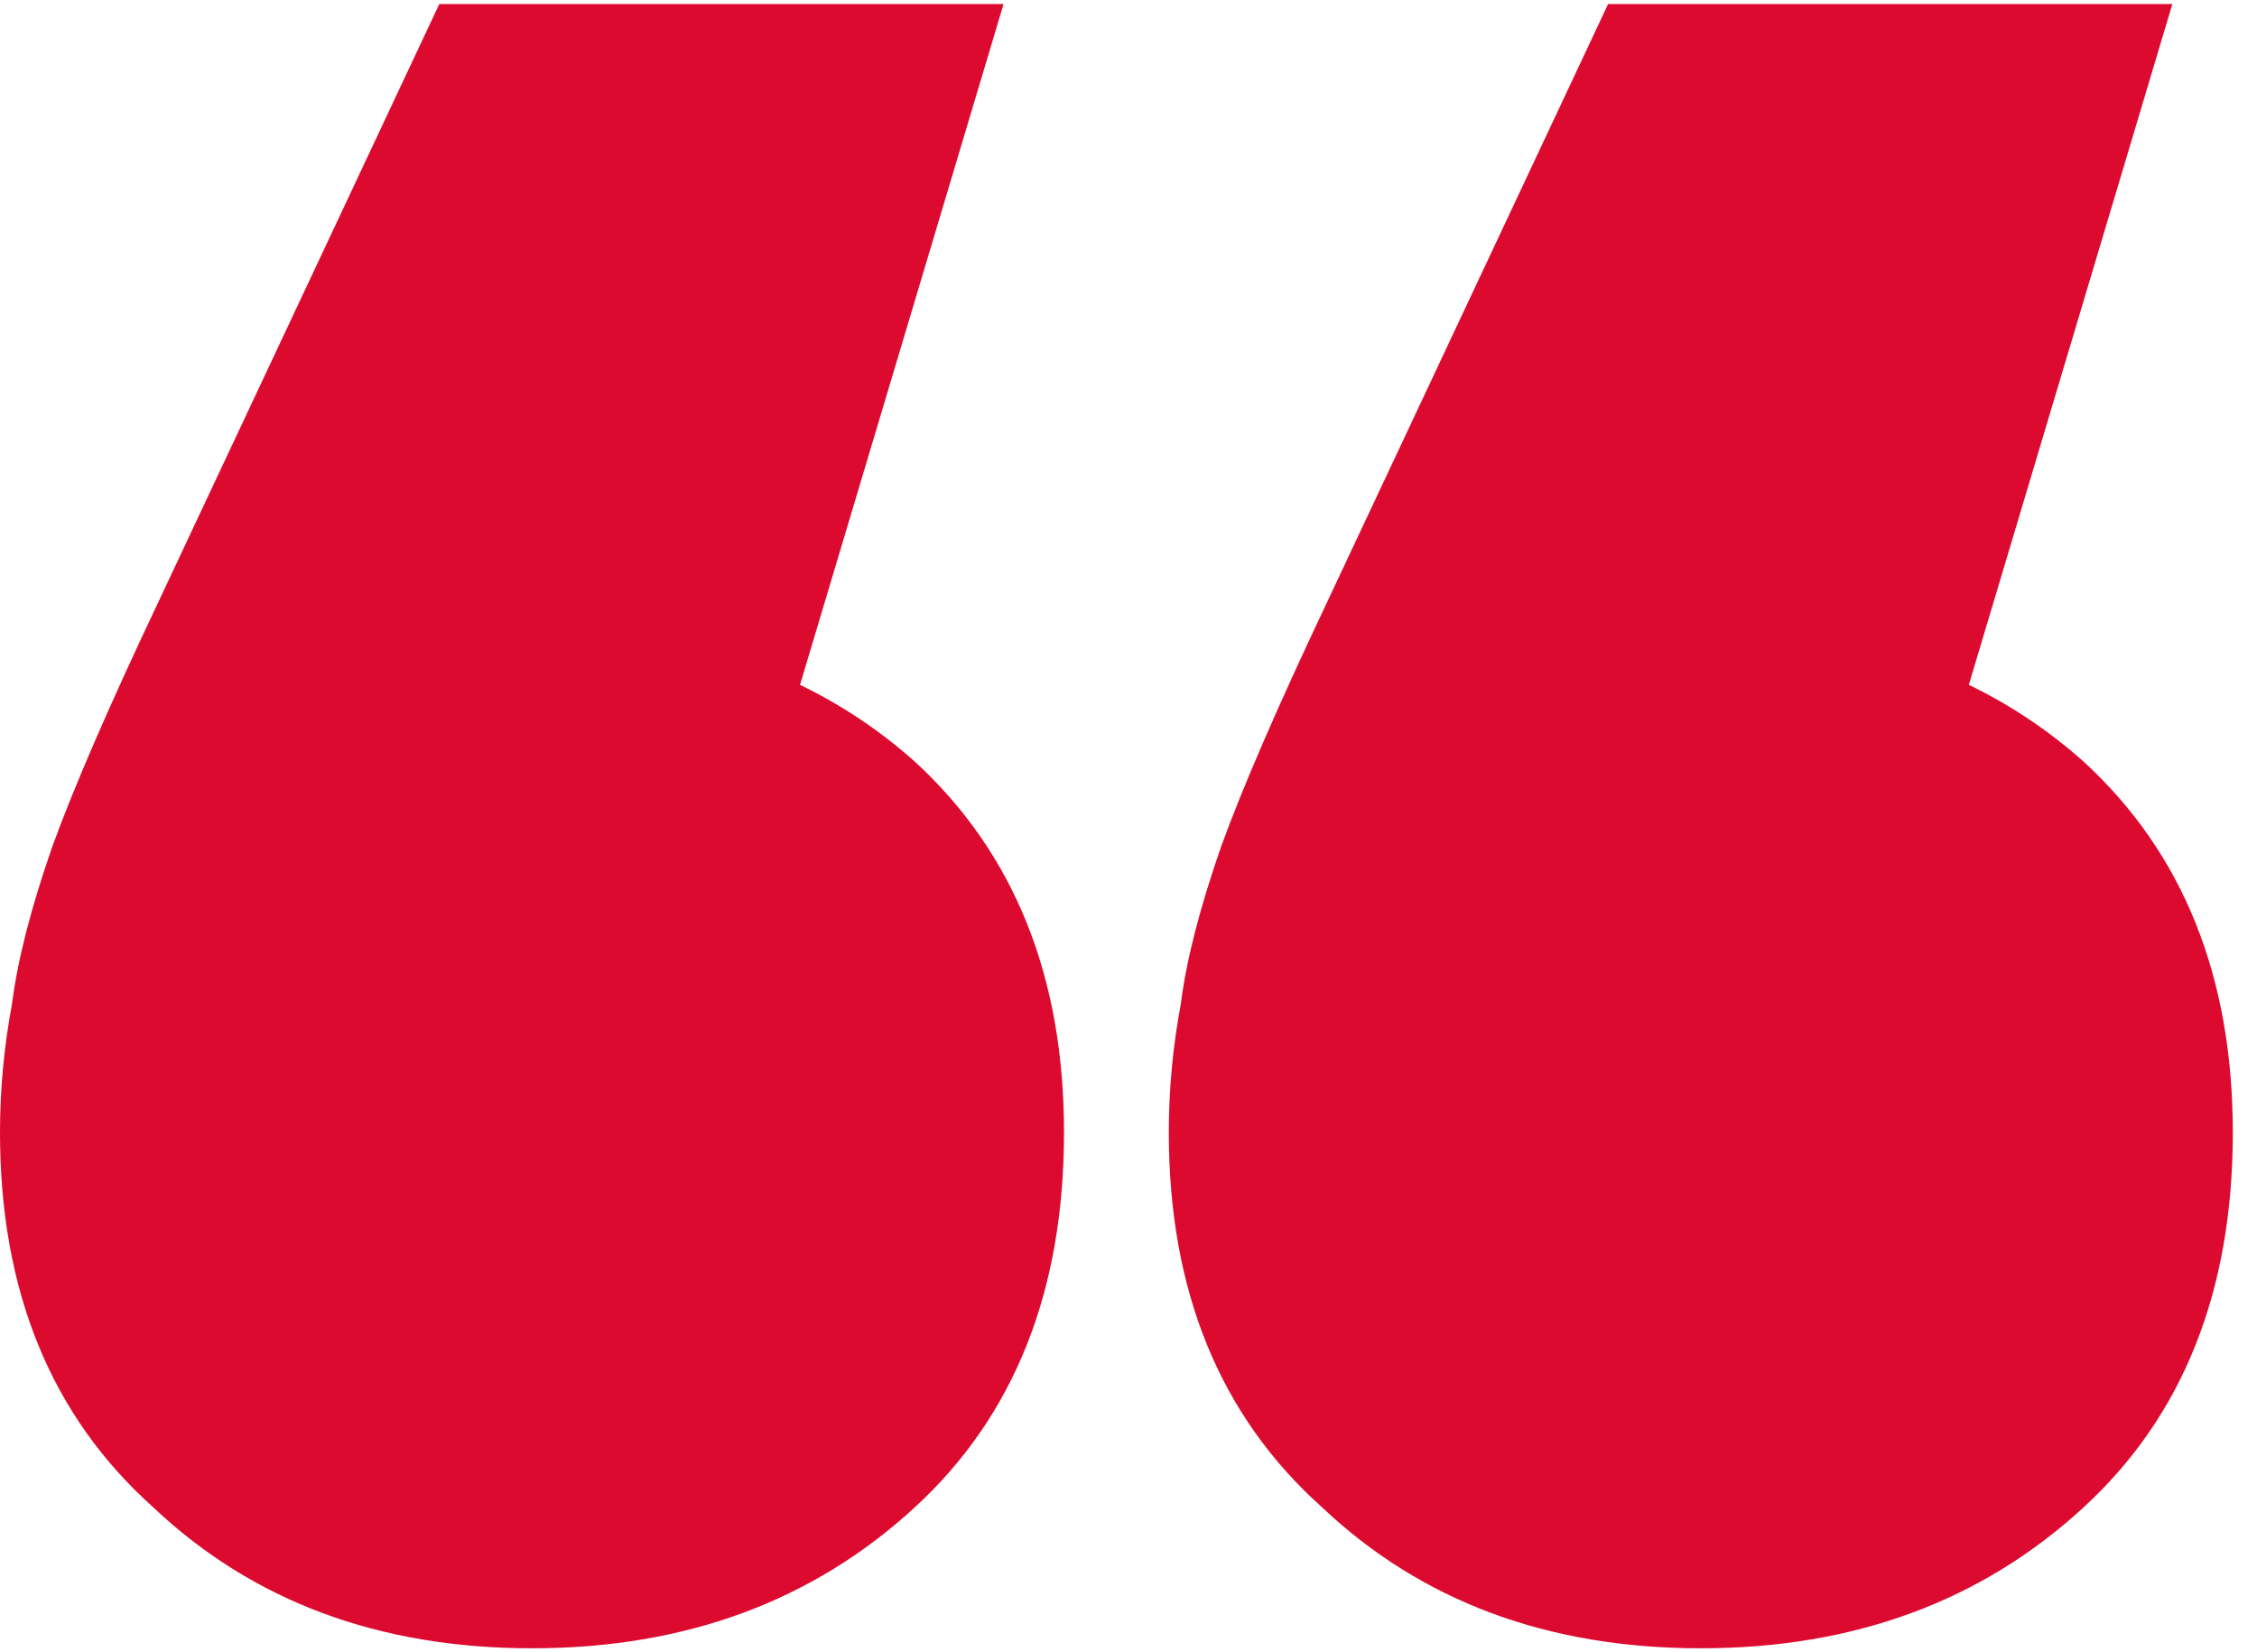 <svg width="56" height="41" viewBox="0 0 56 41" fill="none" xmlns="http://www.w3.org/2000/svg">
<path d="M53.9 0.1L45.5 28.2L42.2 15.6C46.067 15.6 49.233 16.7 51.7 18.9C54.167 21.167 55.4 24.233 55.4 28.1C55.4 32.033 54.167 35.133 51.7 37.4C49.167 39.733 46 40.9 42.2 40.9C38.4 40.9 35.267 39.733 32.8 37.4C30.267 35.133 29 32.033 29 28.1C29 27.034 29.1 25.967 29.3 24.9C29.433 23.834 29.767 22.534 30.3 21C30.833 19.534 31.7 17.534 32.9 15L39.9 0.1L53.9 0.1ZM24.9 0.1L16.5 28.2L13.2 15.6C17.067 15.6 20.233 16.7 22.7 18.9C25.167 21.167 26.4 24.233 26.4 28.1C26.4 32.033 25.167 35.133 22.7 37.4C20.167 39.733 17 40.9 13.2 40.9C9.4 40.9 6.267 39.733 3.8 37.4C1.267 35.133 -9.8407e-05 32.033 -9.80631e-05 28.1C-9.79699e-05 27.034 0.1 25.967 0.3 24.9C0.433 23.834 0.767 22.534 1.3 21C1.833 19.534 2.7 17.534 3.9 15L10.9 0.1L24.9 0.1Z" fill="#DD0A2F"/>
</svg>
